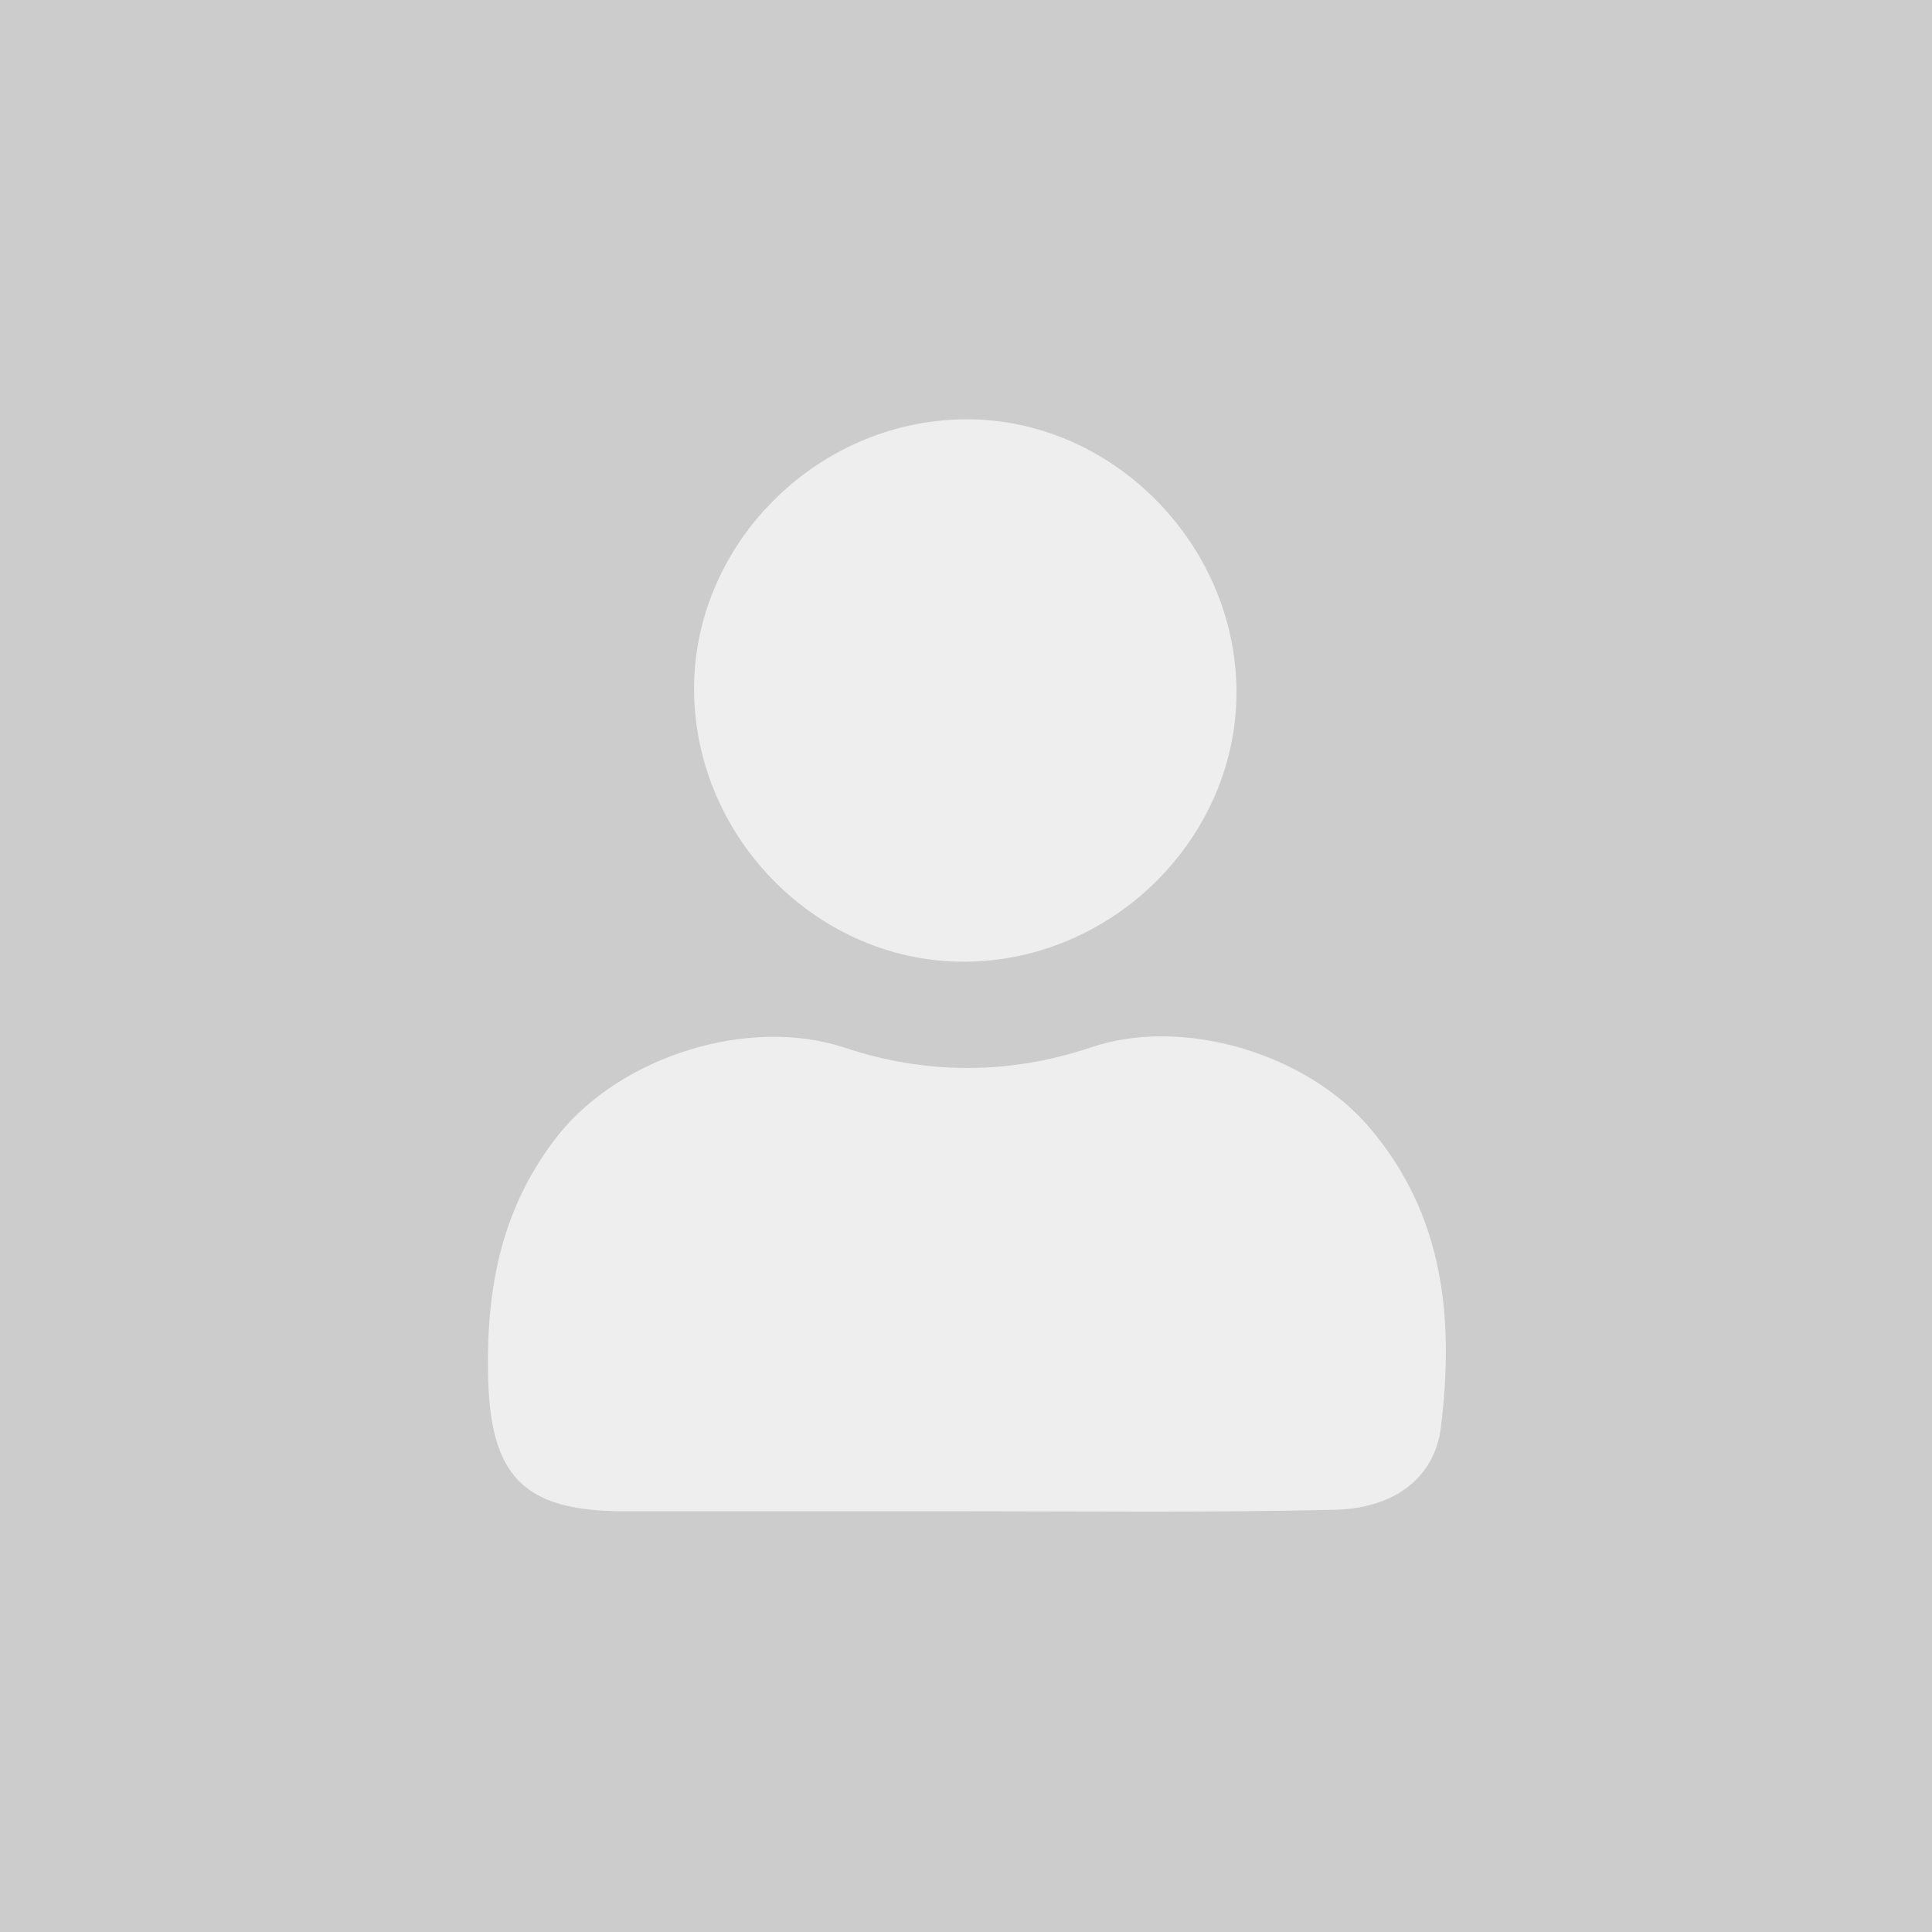 <!-- Generator: Adobe Illustrator 23.0.3, SVG Export Plug-In  -->
<svg version="1.1" xmlns="http://www.w3.org/2000/svg" xmlns:xlink="http://www.w3.org/1999/xlink" x="0px" y="0px" width="135px"
	 height="135px" viewBox="0 0 135 135" style="enable-background:new 0 0 135 135;" xml:space="preserve">
<style type="text/css">
	.st0{fill:#CCCCCC;}
	.st1{fill:#EEEEEE;}
</style>
<defs>
</defs>
<rect class="st0" width="135" height="135"/>
<g>
	<path class="st1" d="M67.5,105.6c-8,0-15.9,0-23.9,0c-7.1,0-9.4-2.5-9.5-9.7c-0.1-6.1,1-11.7,5-16.7c4.4-5.4,13.2-8.2,19.9-6
		c5.7,1.9,11.5,1.9,17.2,0c6.4-2.2,15.1,0.4,19.5,5.6c5.2,6.1,5.9,13.3,5,20.8c-0.4,3.8-3.5,5.9-7.7,5.9
		C84.5,105.7,76,105.6,67.5,105.6z"/>
	<path class="st1" d="M86.4,48.2c0.1,10.2-8.5,18.9-18.9,19c-10.2,0.1-18.9-8.5-19-18.9c-0.1-10.2,8.5-18.9,18.9-19
		C77.6,29.2,86.3,37.9,86.4,48.2z"/>
</g>
</svg>
